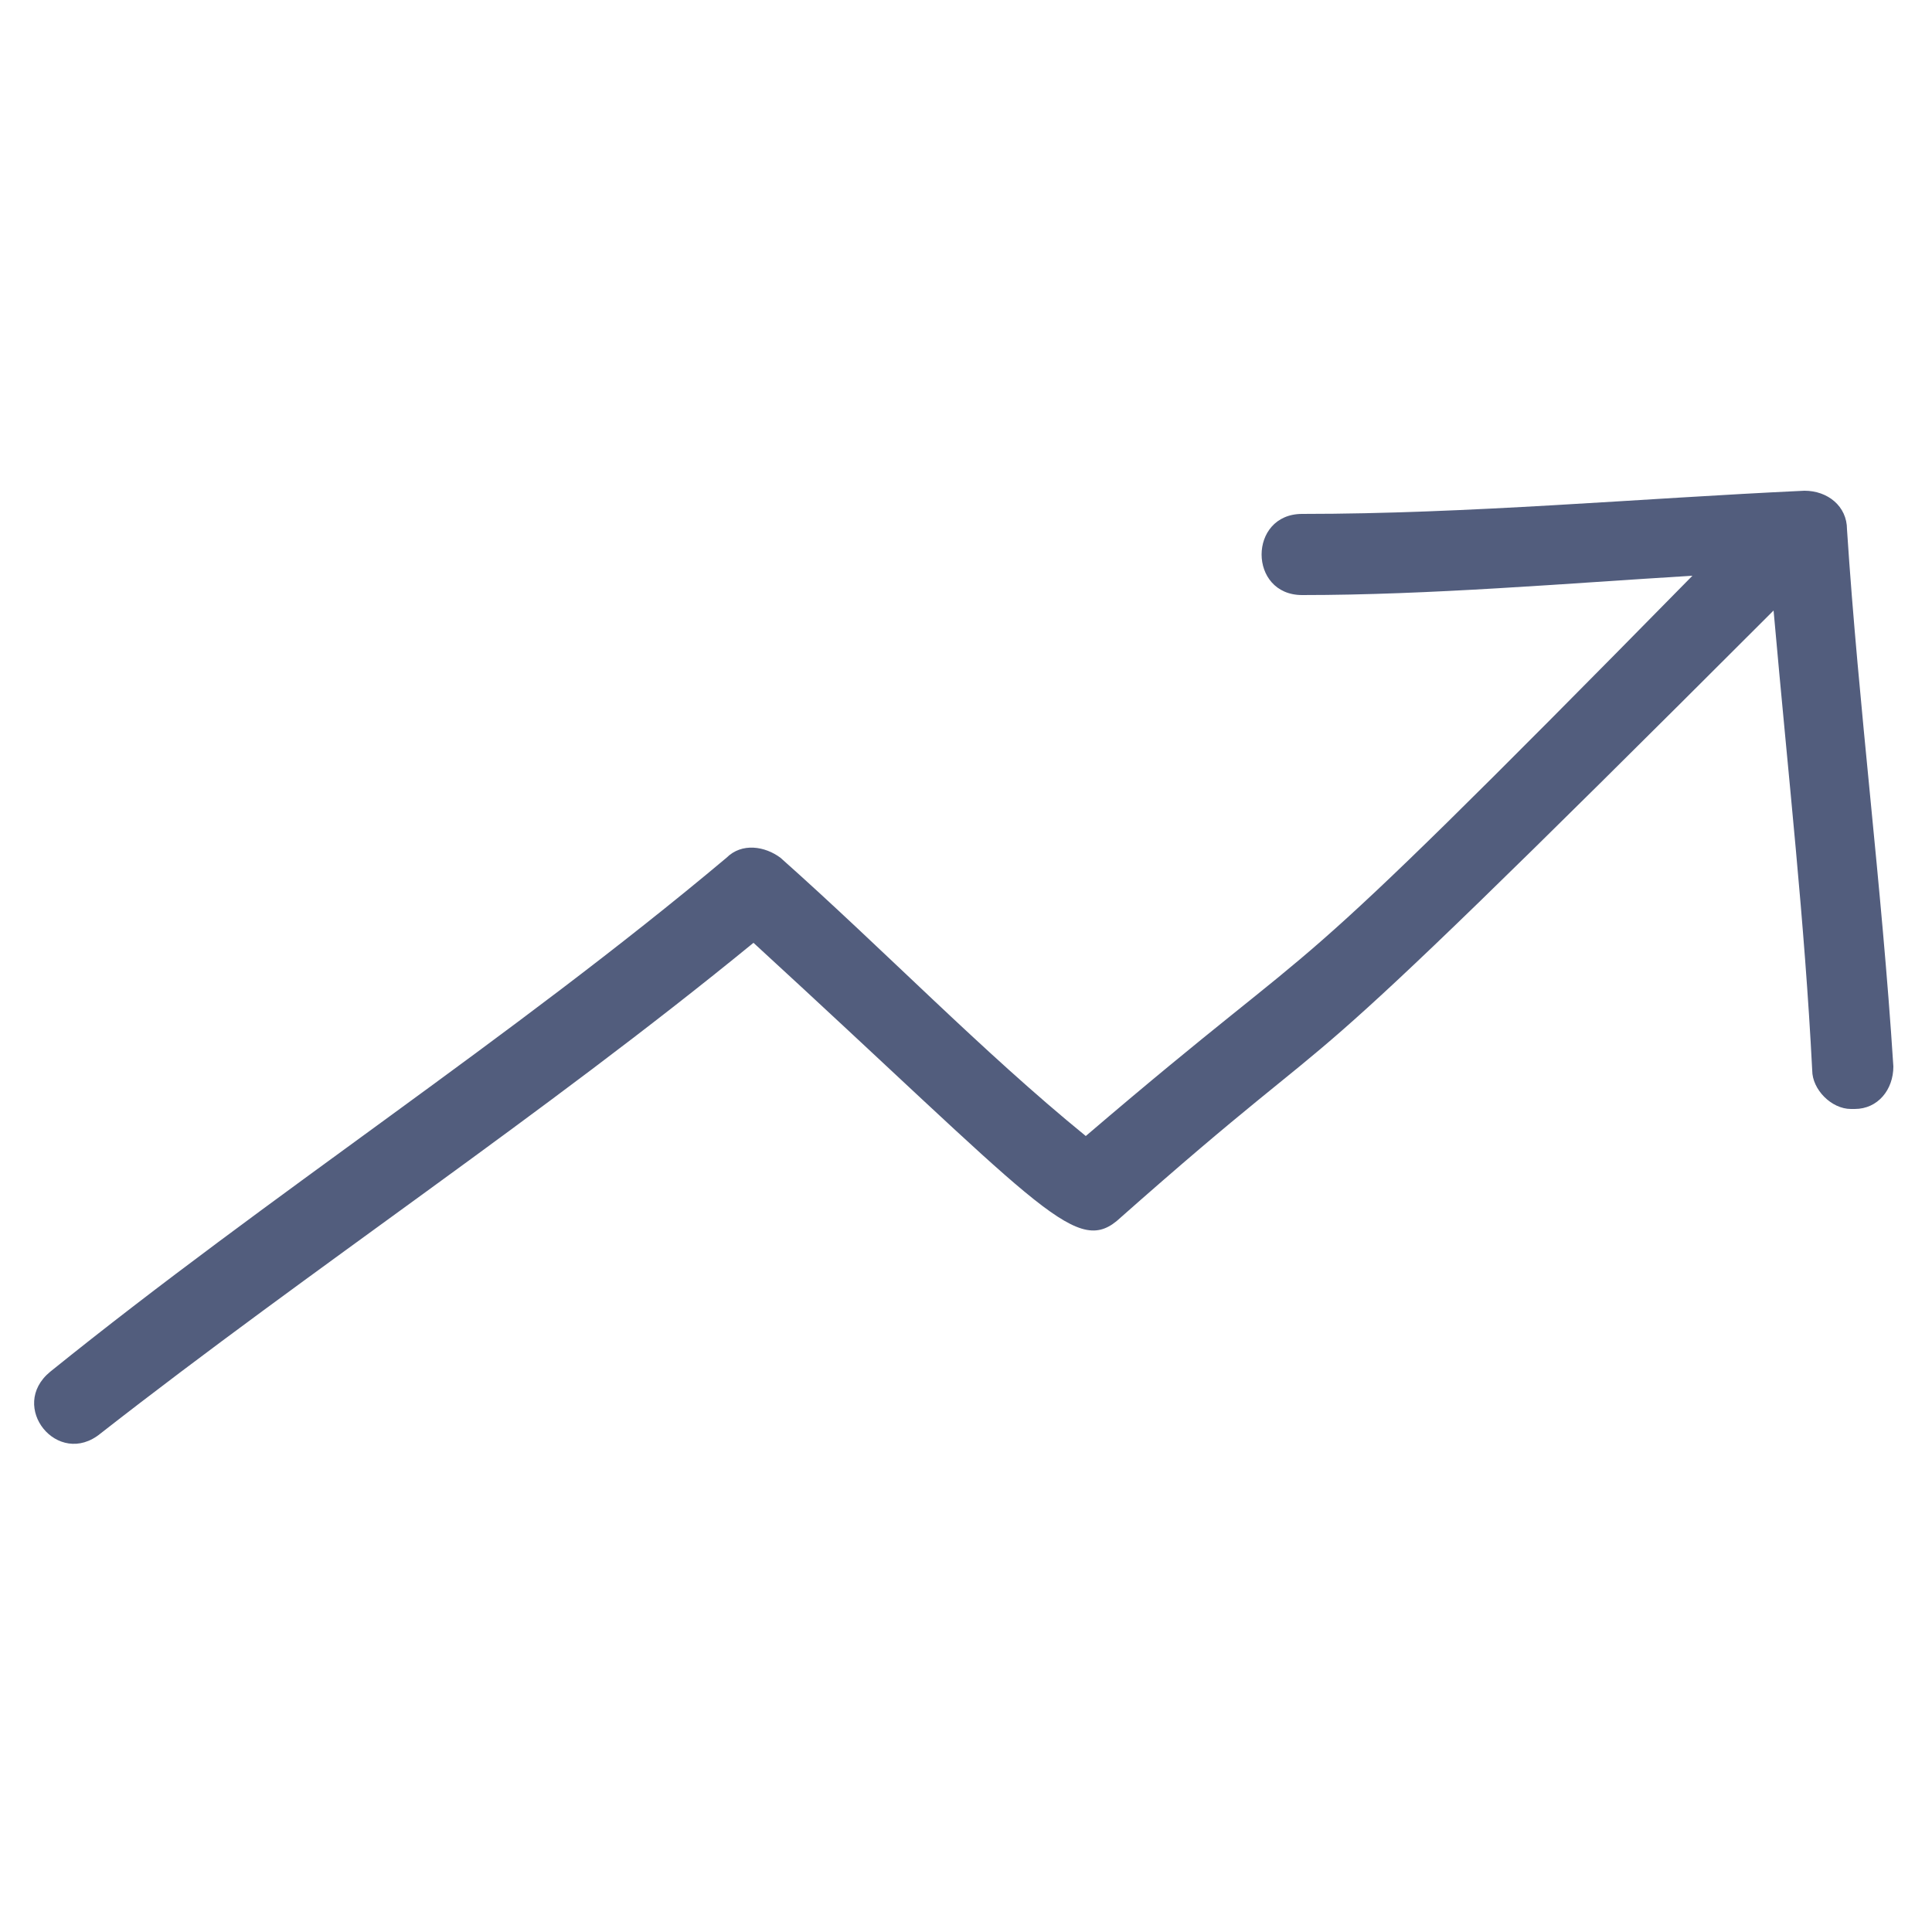 <svg version="1.2" overflow="visible" preserveAspectRatio="none" viewBox="0 0 50 50" xml:space="preserve" height="48" width="48" y="0px" x="0px" xmlns:xlink="http://www.w3.org/1999/xlink" xmlns="http://www.w3.org/2000/svg" id="Layer_1_1546904021523"><g transform="translate(1, 1)"><path d="M18.5,23.4c7.3,6.7,8.3,8.1,9.4,7.2c7-6.2,2.9-1.7,17-15.8c0.4,4.5,0.8,8,1,11.9c0,0.5,0.5,1,1,1&#10;&#9;c0,0,0,0,0.1,0c0.6,0,1-0.5,1-1.1c-0.3-4.7-0.9-9.3-1.2-13.9c0-0.6-0.5-1-1.1-1c-4.3,0.2-8.7,0.6-13,0.6c-1.4,0-1.4,2.1,0,2.1&#10;&#9;c3.3,0,6.8-0.3,10.1-0.5C31.3,25.6,34,22.5,27.1,28.4c-2.7-2.2-5.2-4.8-7.9-7.2c-0.4-0.3-1-0.4-1.4,0c-5.6,4.7-11.8,8.7-17.5,13.3&#10;&#9;c-1.1,0.9,0.2,2.5,1.3,1.6C7.1,31.8,13,27.9,18.5,23.4z" style="fill:#525D7D;" vector-effect="non-scaling-stroke"/></g></svg>